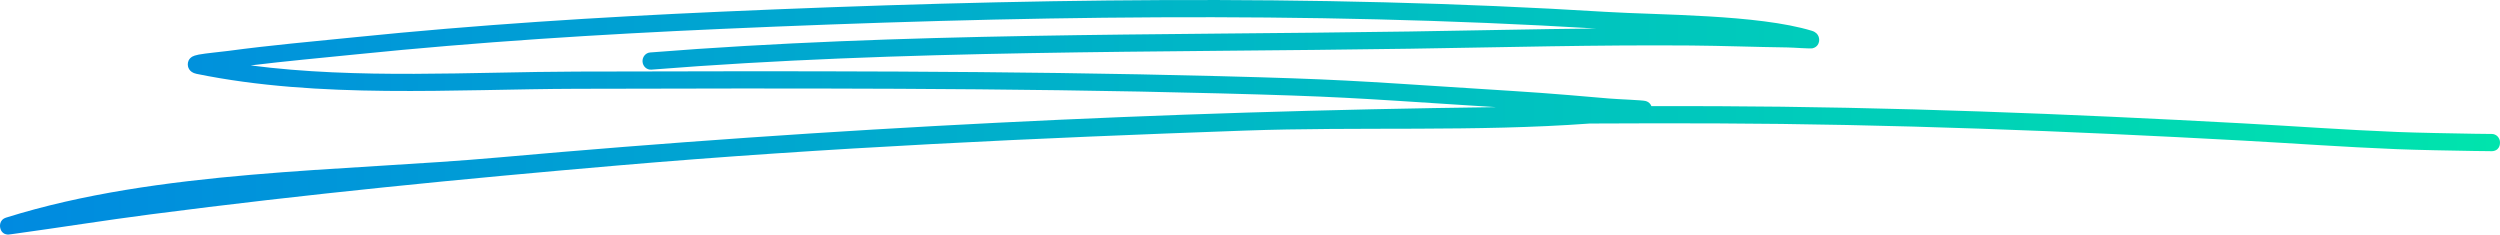 <svg xmlns="http://www.w3.org/2000/svg" width="373" height="35" viewBox="0 0 373 35" fill="none"><path fill-rule="evenodd" clip-rule="evenodd" d="M223.229 15.986C173.589 16.608 123.925 19.074 74.502 23.482C51.004 25.578 23.716 25.316 0.927 32.462C-0.209 32.822 0.008 33.9 0.032 34.008C0.081 34.229 0.288 34.964 1.192 35C1.291 35.005 1.984 34.902 2.249 34.866C8.979 33.941 15.684 32.863 22.419 31.989C45.67 28.963 68.991 26.677 92.346 24.674C123.345 22.012 154.609 20.594 185.692 19.485C202.705 18.878 220.127 19.685 237.195 18.431C243.462 18.395 249.73 18.39 255.998 18.411C282.199 18.509 308.37 19.546 334.527 20.969C342.938 21.427 349.353 21.92 357.587 22.254C360.714 22.382 365.674 22.47 369.125 22.526C369.631 22.536 370.924 22.547 371.46 22.552C371.514 22.562 371.568 22.562 371.627 22.562C371.833 22.562 371.932 22.547 371.951 22.547C373.121 22.367 373.013 21.211 372.984 21.036C372.979 21 372.802 20.024 371.794 19.988C371.553 19.978 369.828 19.968 369.164 19.957C365.733 19.901 360.792 19.813 357.681 19.69C349.462 19.356 343.051 18.863 334.655 18.406C308.459 16.983 282.248 15.94 256.007 15.842C252.802 15.832 249.592 15.827 246.387 15.832C246.279 15.539 246.038 15.21 245.507 15.066C245.011 14.933 241.457 14.815 240.085 14.697C229.934 13.823 230.234 13.864 219.065 13.15C202.15 12.066 199.574 11.819 181.98 11.362C150.023 10.53 118.051 10.597 86.088 10.679C70.308 10.725 53.413 11.84 37.392 9.759C42.672 9.112 47.971 8.639 53.26 8.1C71.321 6.261 89.396 5.12 107.531 4.319C151.031 2.397 194.599 1.632 238.084 4.252C228.828 4.344 219.576 4.56 210.32 4.699C172.64 5.274 134.597 4.843 96.996 7.828C96.323 7.884 95.817 8.501 95.866 9.204C95.915 9.913 96.51 10.443 97.183 10.391C134.735 7.406 172.724 7.843 210.354 7.268C224.335 7.057 238.311 6.677 252.291 6.79C257.089 6.831 261.887 7.016 266.684 7.078C267.633 7.093 270.076 7.288 270.425 7.206C271.197 7.026 271.364 6.43 271.413 6.137C271.438 5.963 271.517 4.956 270.337 4.596C262.285 2.14 247.424 2.253 239.598 1.77C195.578 -0.952 151.468 -0.192 107.428 1.75C89.249 2.556 71.129 3.702 53.02 5.547C46.693 6.189 40.352 6.744 34.05 7.596C33.032 7.735 30.746 7.936 29.64 8.146C29.178 8.234 28.844 8.357 28.696 8.444C28.121 8.783 28.018 9.276 28.018 9.61C28.013 9.867 28.116 10.771 29.32 11.018C47.671 14.774 67.639 13.299 86.093 13.248C118.036 13.165 149.984 13.099 181.921 13.931C199.471 14.388 202.037 14.63 218.918 15.714C220.584 15.816 221.995 15.909 223.229 15.986Z" fill="url(#paint0_linear_1_327)"></path><defs><linearGradient id="paint0_linear_1_327" x1="373" y1="17.5" x2="0" y2="17.5" gradientUnits="userSpaceOnUse"><stop stop-color="#00E4AD"></stop><stop offset="0.45" stop-color="#00BDC3"></stop><stop offset="1" stop-color="#008AE0"></stop></linearGradient></defs></svg>